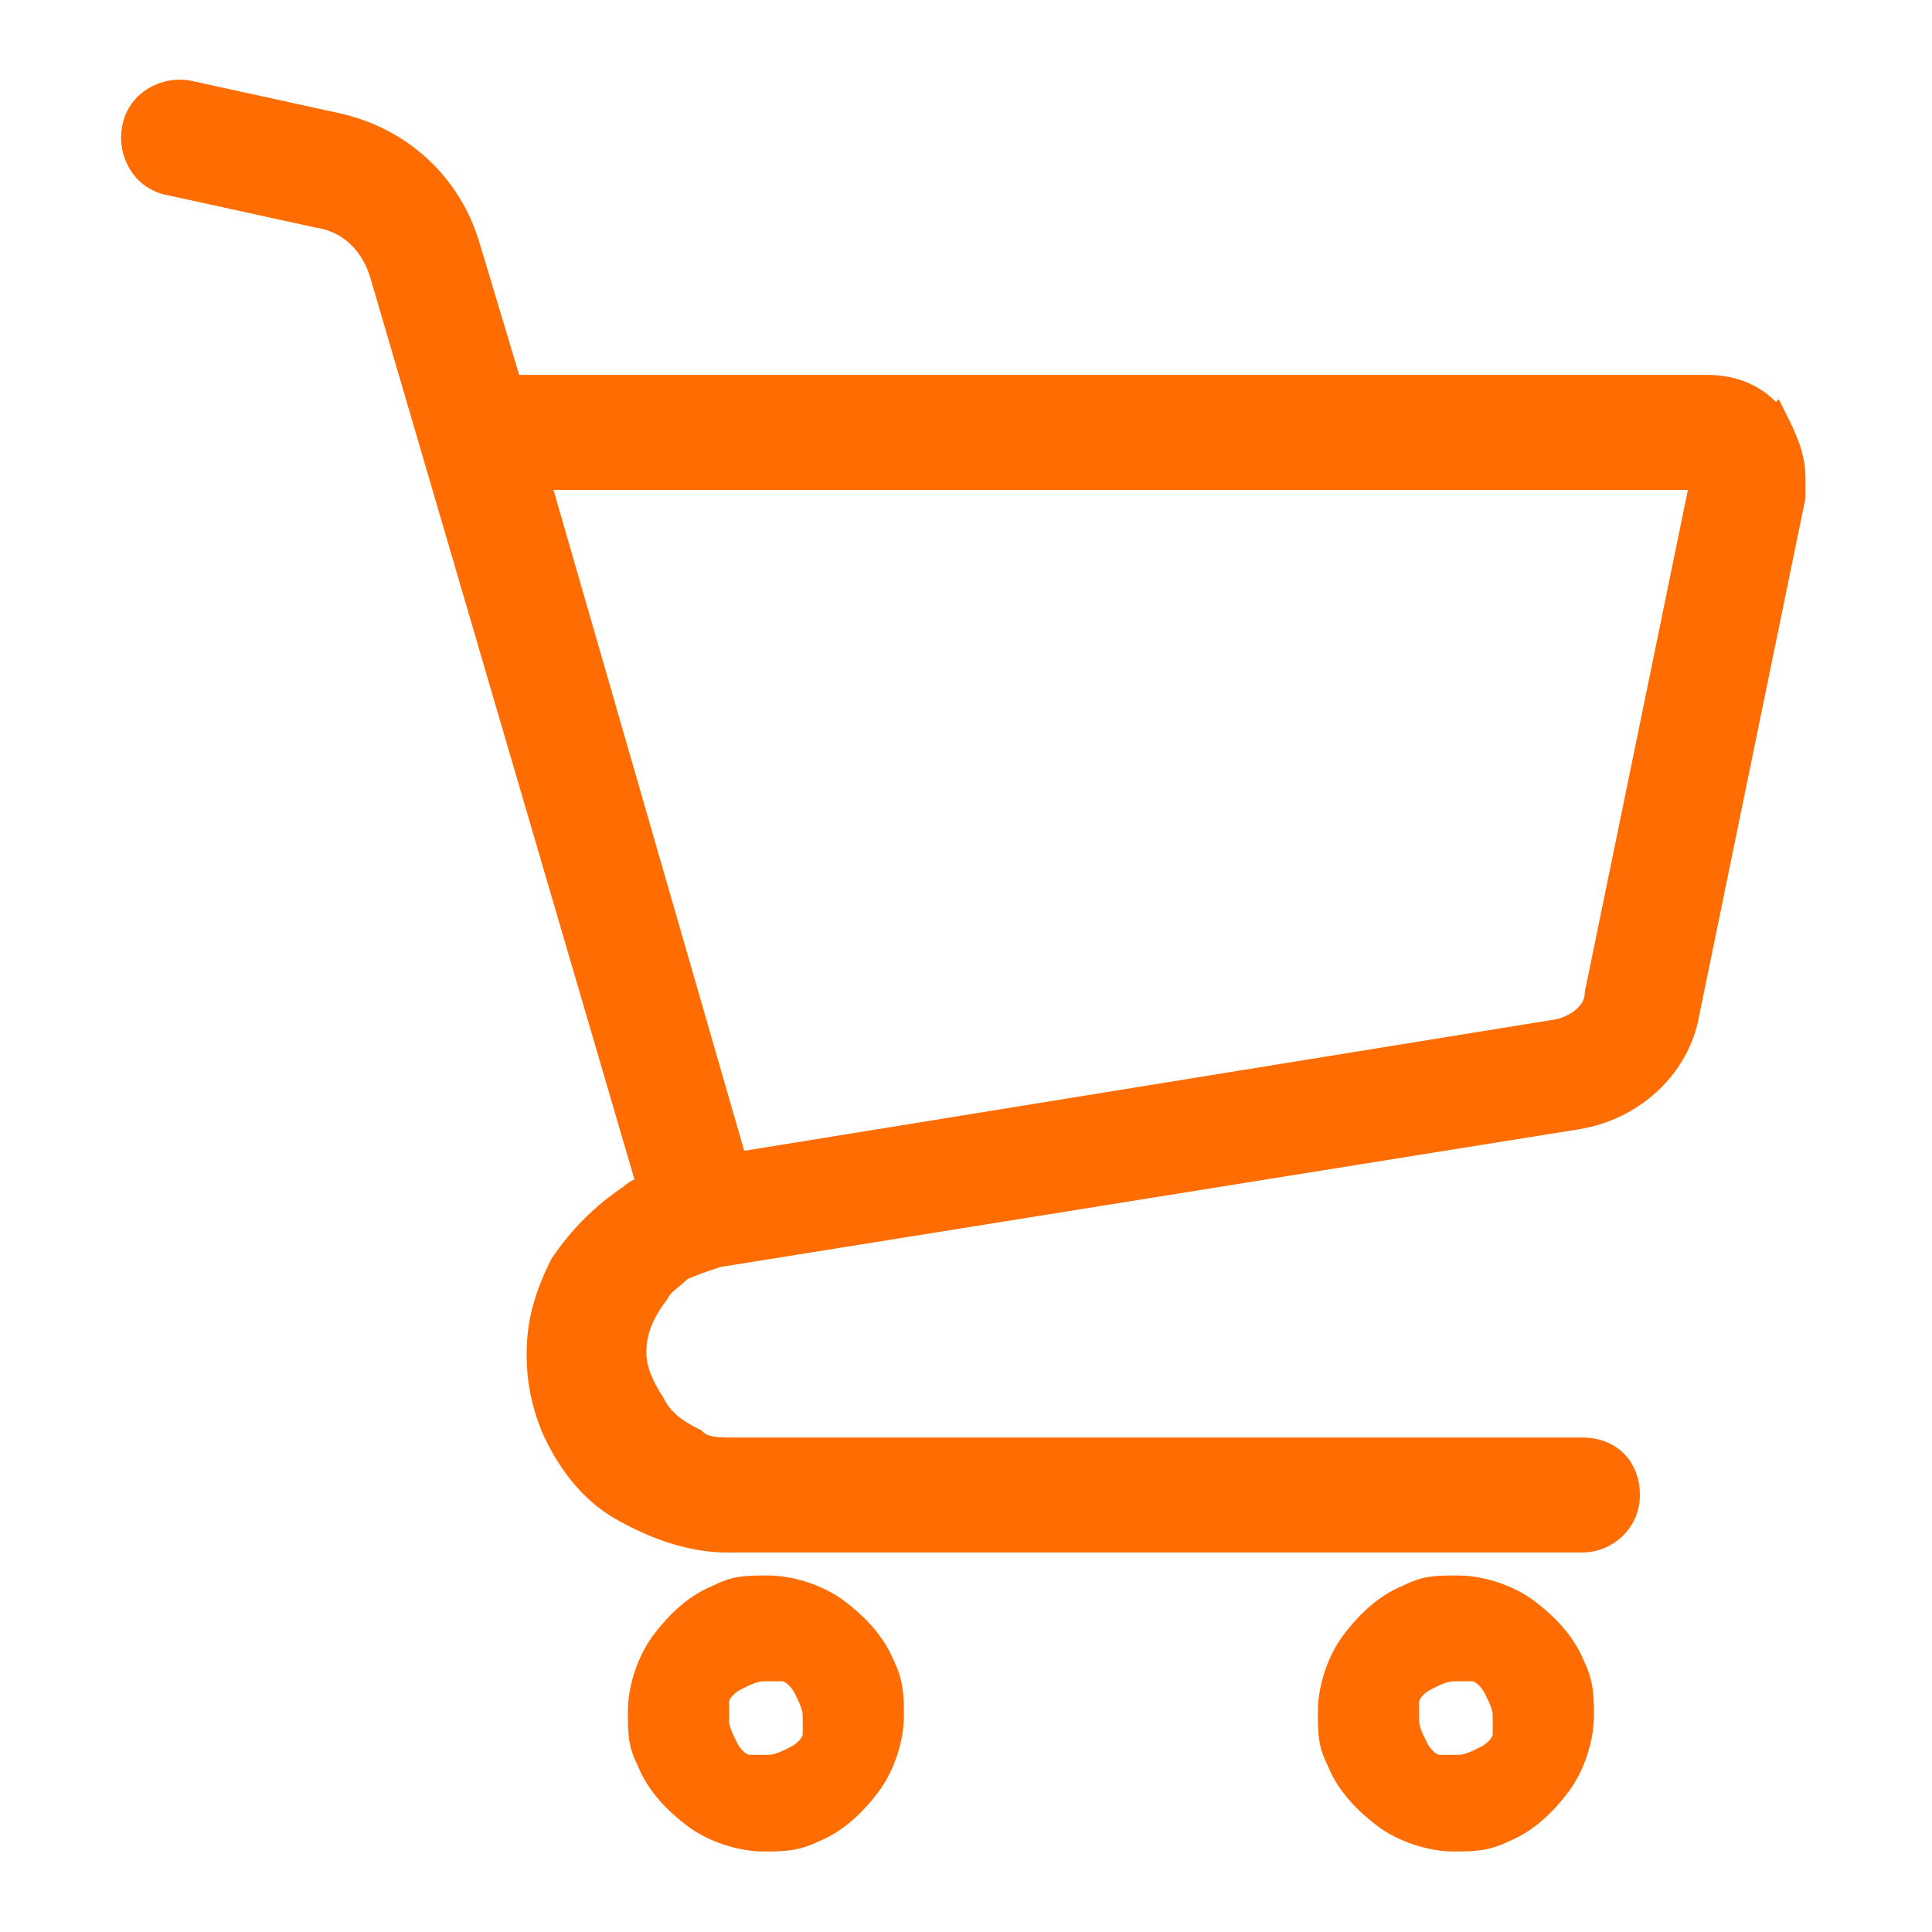 <?xml version="1.0" encoding="UTF-8"?>
<svg id="_レイヤー_1" data-name="レイヤー_1" xmlns="http://www.w3.org/2000/svg" version="1.1" viewBox="0 0 42 42">
  <!-- Generator: Adobe Illustrator 29.7.1, SVG Export Plug-In . SVG Version: 2.1.1 Build 8)  -->
  <defs>
    <style>
      .st0 {
        fill: #ff6c01;
        stroke: #ff6c01;
        stroke-width: .5px;
      }
    </style>
  </defs>
  <path class="st0" d="M38.6,9.1c-.4-.5-.9-.7-1.5-.7H11.1l-.9-3h0c-.4-1.4-1.5-2.4-2.9-2.7l-3.2-.7c-.5-.1-1.1.2-1.2.8-.1.5.2,1.1.8,1.2l3.2.7c.7.1,1.2.6,1.4,1.3l5.8,19.8c-.1,0-.3.1-.4.2-.6.4-1.1.9-1.5,1.5-.3.6-.5,1.2-.5,1.9h0c0,.1,0,.1,0,.1,0,.5.1,1,.3,1.5.3.7.8,1.4,1.5,1.8.7.4,1.5.7,2.3.7h18.6c.5,0,1-.4,1-1s-.4-1-1-1H15.9c-.3,0-.6,0-.8-.2-.4-.2-.7-.4-.9-.8-.2-.3-.4-.7-.4-1.1,0-.5.2-.9.5-1.3.1-.2.3-.3.5-.5.2-.1.5-.2.8-.3l18.7-3c1.2-.2,2.2-1.1,2.4-2.3l2.3-11.2h0c0-.1,0-.3,0-.4,0-.5-.2-.9-.4-1.3ZM34.7,21.6c0,.4-.4.7-.8.8l-17.9,2.9-4.3-14.9h25.3s-2.3,11.2-2.3,11.2Z"/>
  <path class="st0" d="M18.2,35c-.4-.3-1-.5-1.5-.5s-.7,0-1.1.2c-.5.2-.9.6-1.2,1-.3.4-.5,1-.5,1.5s0,.7.2,1.1c.2.5.6.9,1,1.2.4.3,1,.5,1.5.5.4,0,.7,0,1.1-.2.5-.2.9-.6,1.2-1,.3-.4.5-1,.5-1.5,0-.4,0-.7-.2-1.1-.2-.5-.6-.9-1-1.2ZM17.7,37.7c0,.2-.2.4-.4.5-.2.1-.4.2-.6.2-.2,0-.3,0-.4,0-.2,0-.4-.2-.5-.4-.1-.2-.2-.4-.2-.6s0-.3,0-.4c0-.2.2-.4.4-.5.2-.1.4-.2.6-.2.2,0,.3,0,.4,0,.2,0,.4.2.5.4.1.2.2.4.2.6,0,.2,0,.3,0,.4Z"/>
  <path class="st0" d="M33.2,35c-.4-.3-1-.5-1.5-.5s-.7,0-1.1.2c-.5.2-.9.6-1.2,1-.3.4-.5,1-.5,1.5s0,.7.2,1.1c.2.5.6.9,1,1.2.4.3,1,.5,1.5.5.4,0,.7,0,1.1-.2.5-.2.9-.6,1.2-1,.3-.4.5-1,.5-1.5,0-.4,0-.7-.2-1.1-.2-.5-.6-.9-1-1.2ZM32.7,37.7c0,.2-.2.4-.4.5-.2.1-.4.2-.6.2-.2,0-.3,0-.4,0-.2,0-.4-.2-.5-.4-.1-.2-.2-.4-.2-.6s0-.3,0-.4c0-.2.2-.4.4-.5.2-.1.4-.2.6-.2.2,0,.3,0,.4,0,.2,0,.4.2.5.4.1.2.2.4.2.6,0,.2,0,.3,0,.4Z"/>
</svg>